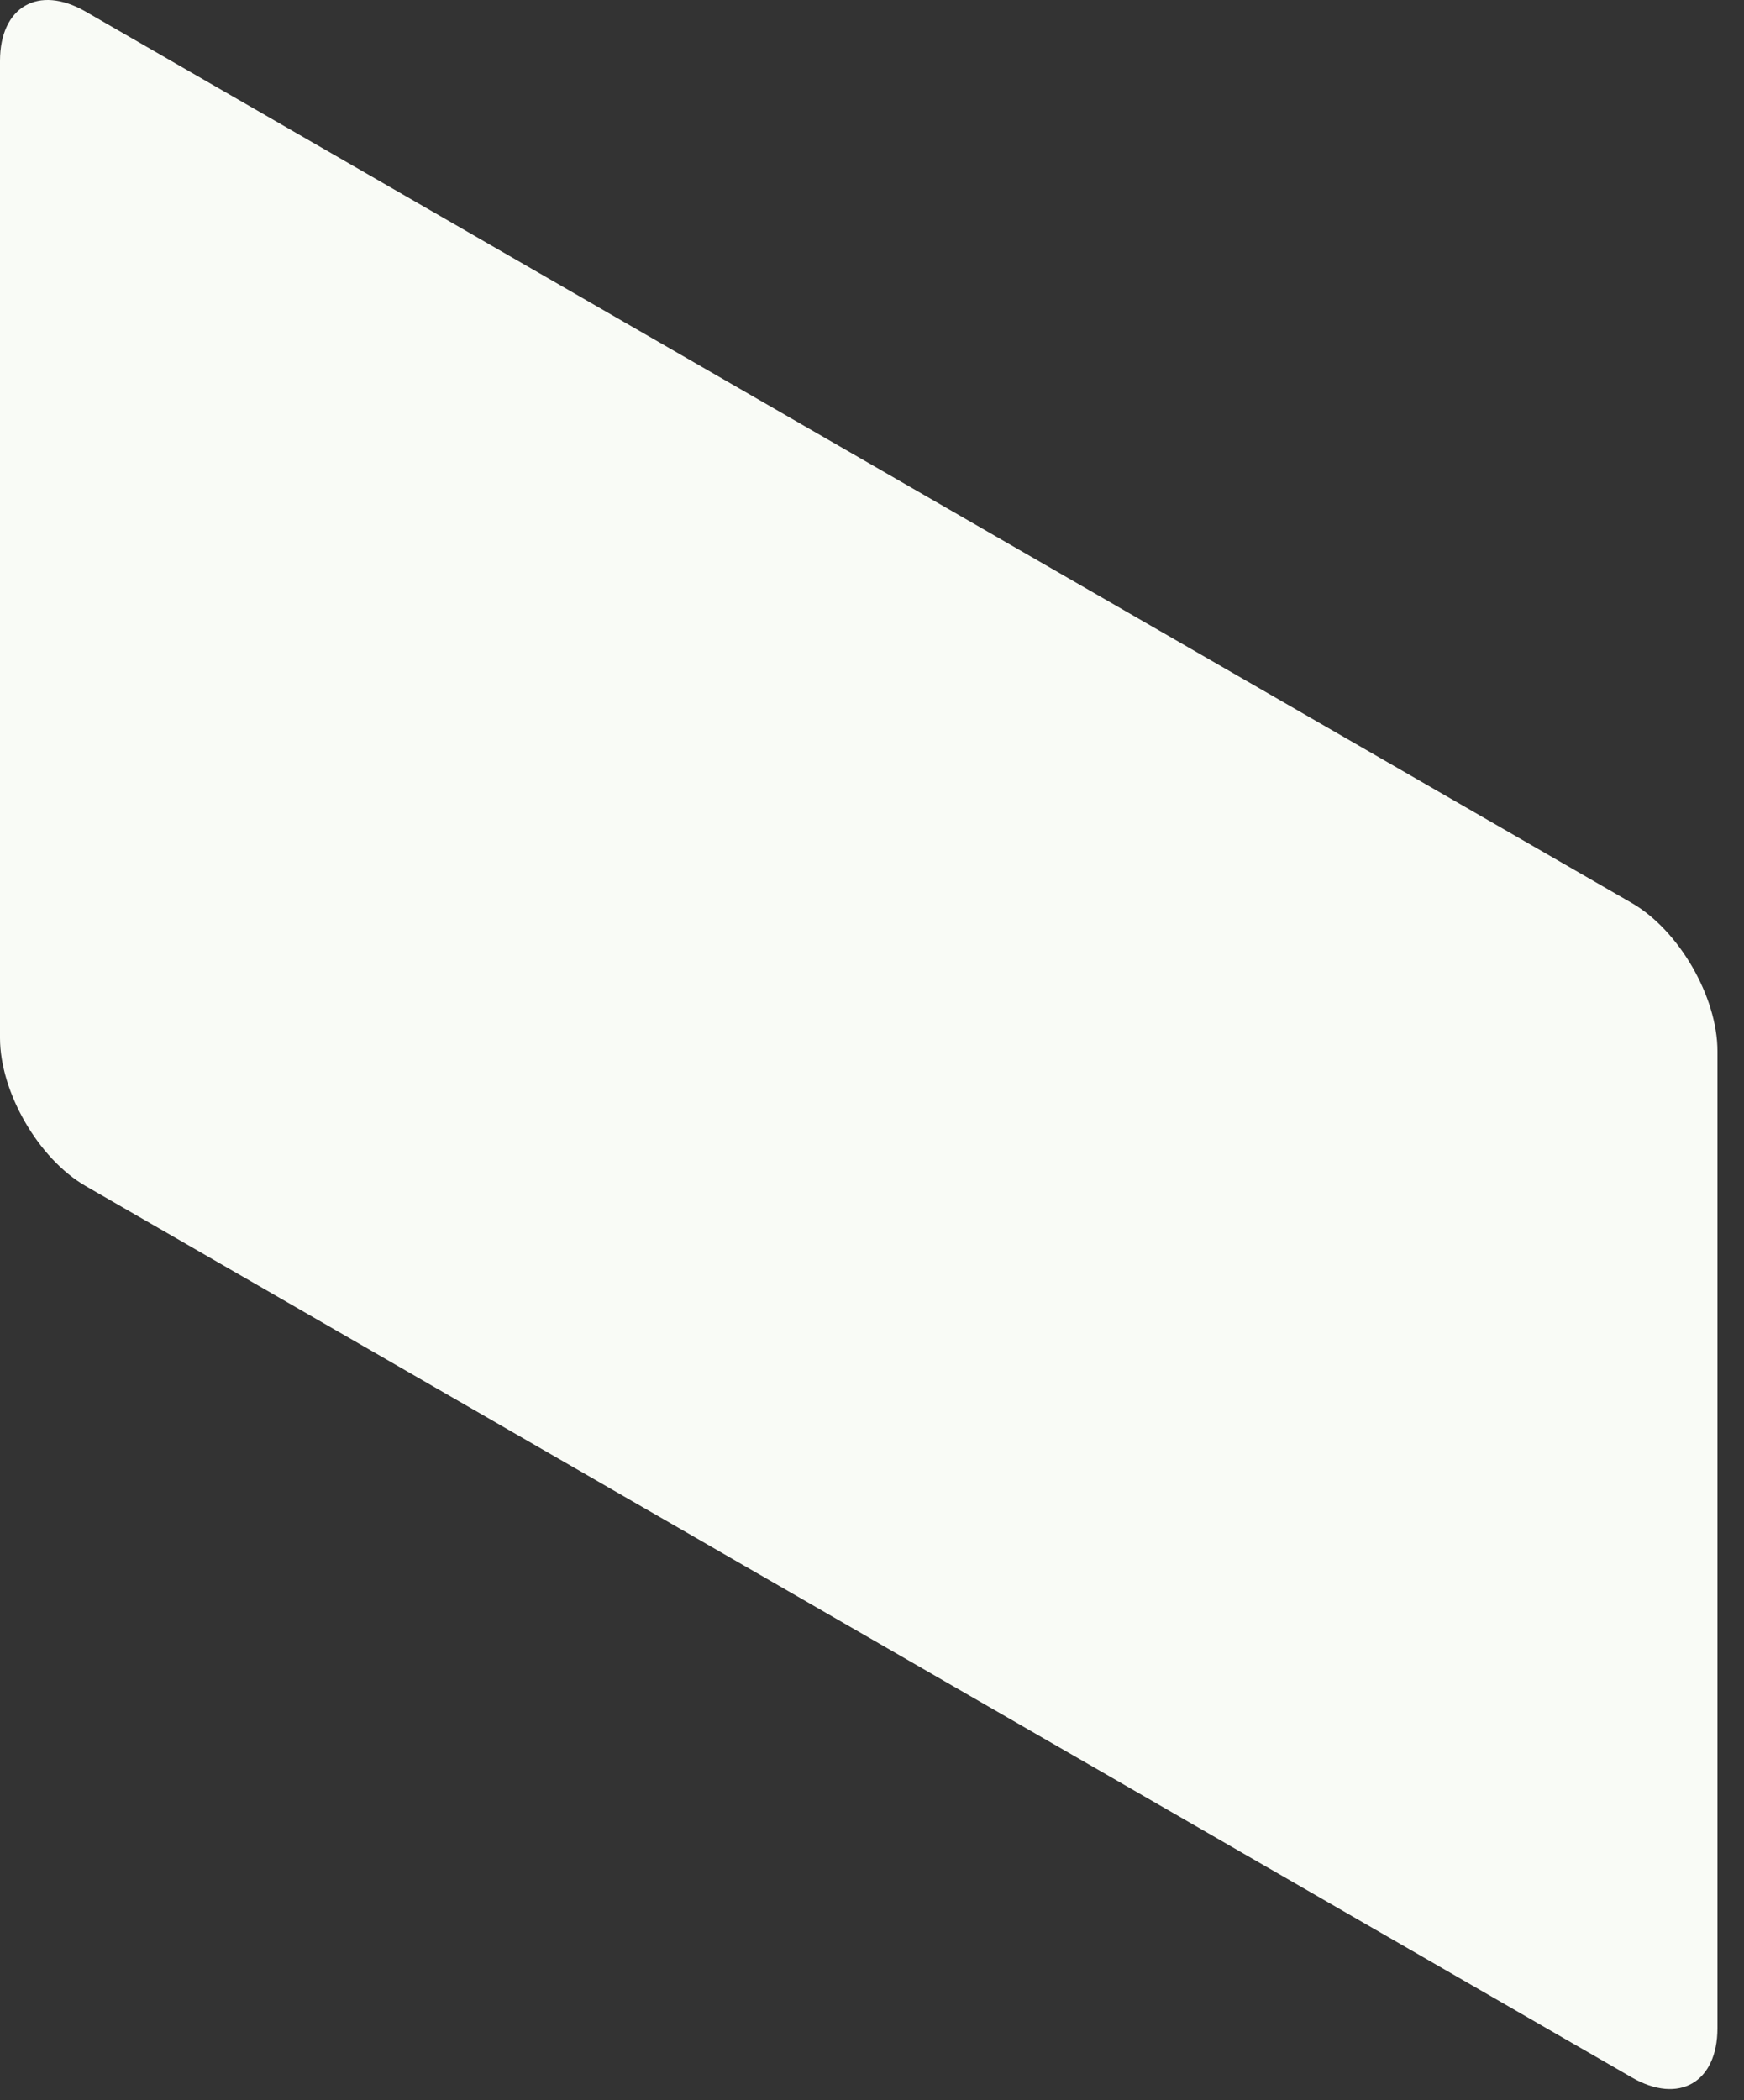 <?xml version="1.0" encoding="utf-8"?>
<svg xmlns="http://www.w3.org/2000/svg" fill="none" height="100%" overflow="visible" preserveAspectRatio="none" style="display: block;" viewBox="0 0 49 59" width="100%">
<rect x="0" y="0" width="49" height="59" fill="#333333" stroke="none"/>
<path d="M48.254 56.977C48.254 58.502 47.172 59.126 45.849 58.363L2.404 33.318C1.082 32.556 -0 30.684 1.40031e-07 29.16V1.711C1.40031e-07 0.187 1.082 -0.437 2.405 0.325L45.849 25.37C47.171 26.132 48.254 28.004 48.254 29.529L48.254 56.977Z" fill="#F9FBF6" id="Vector"/>
</svg>
